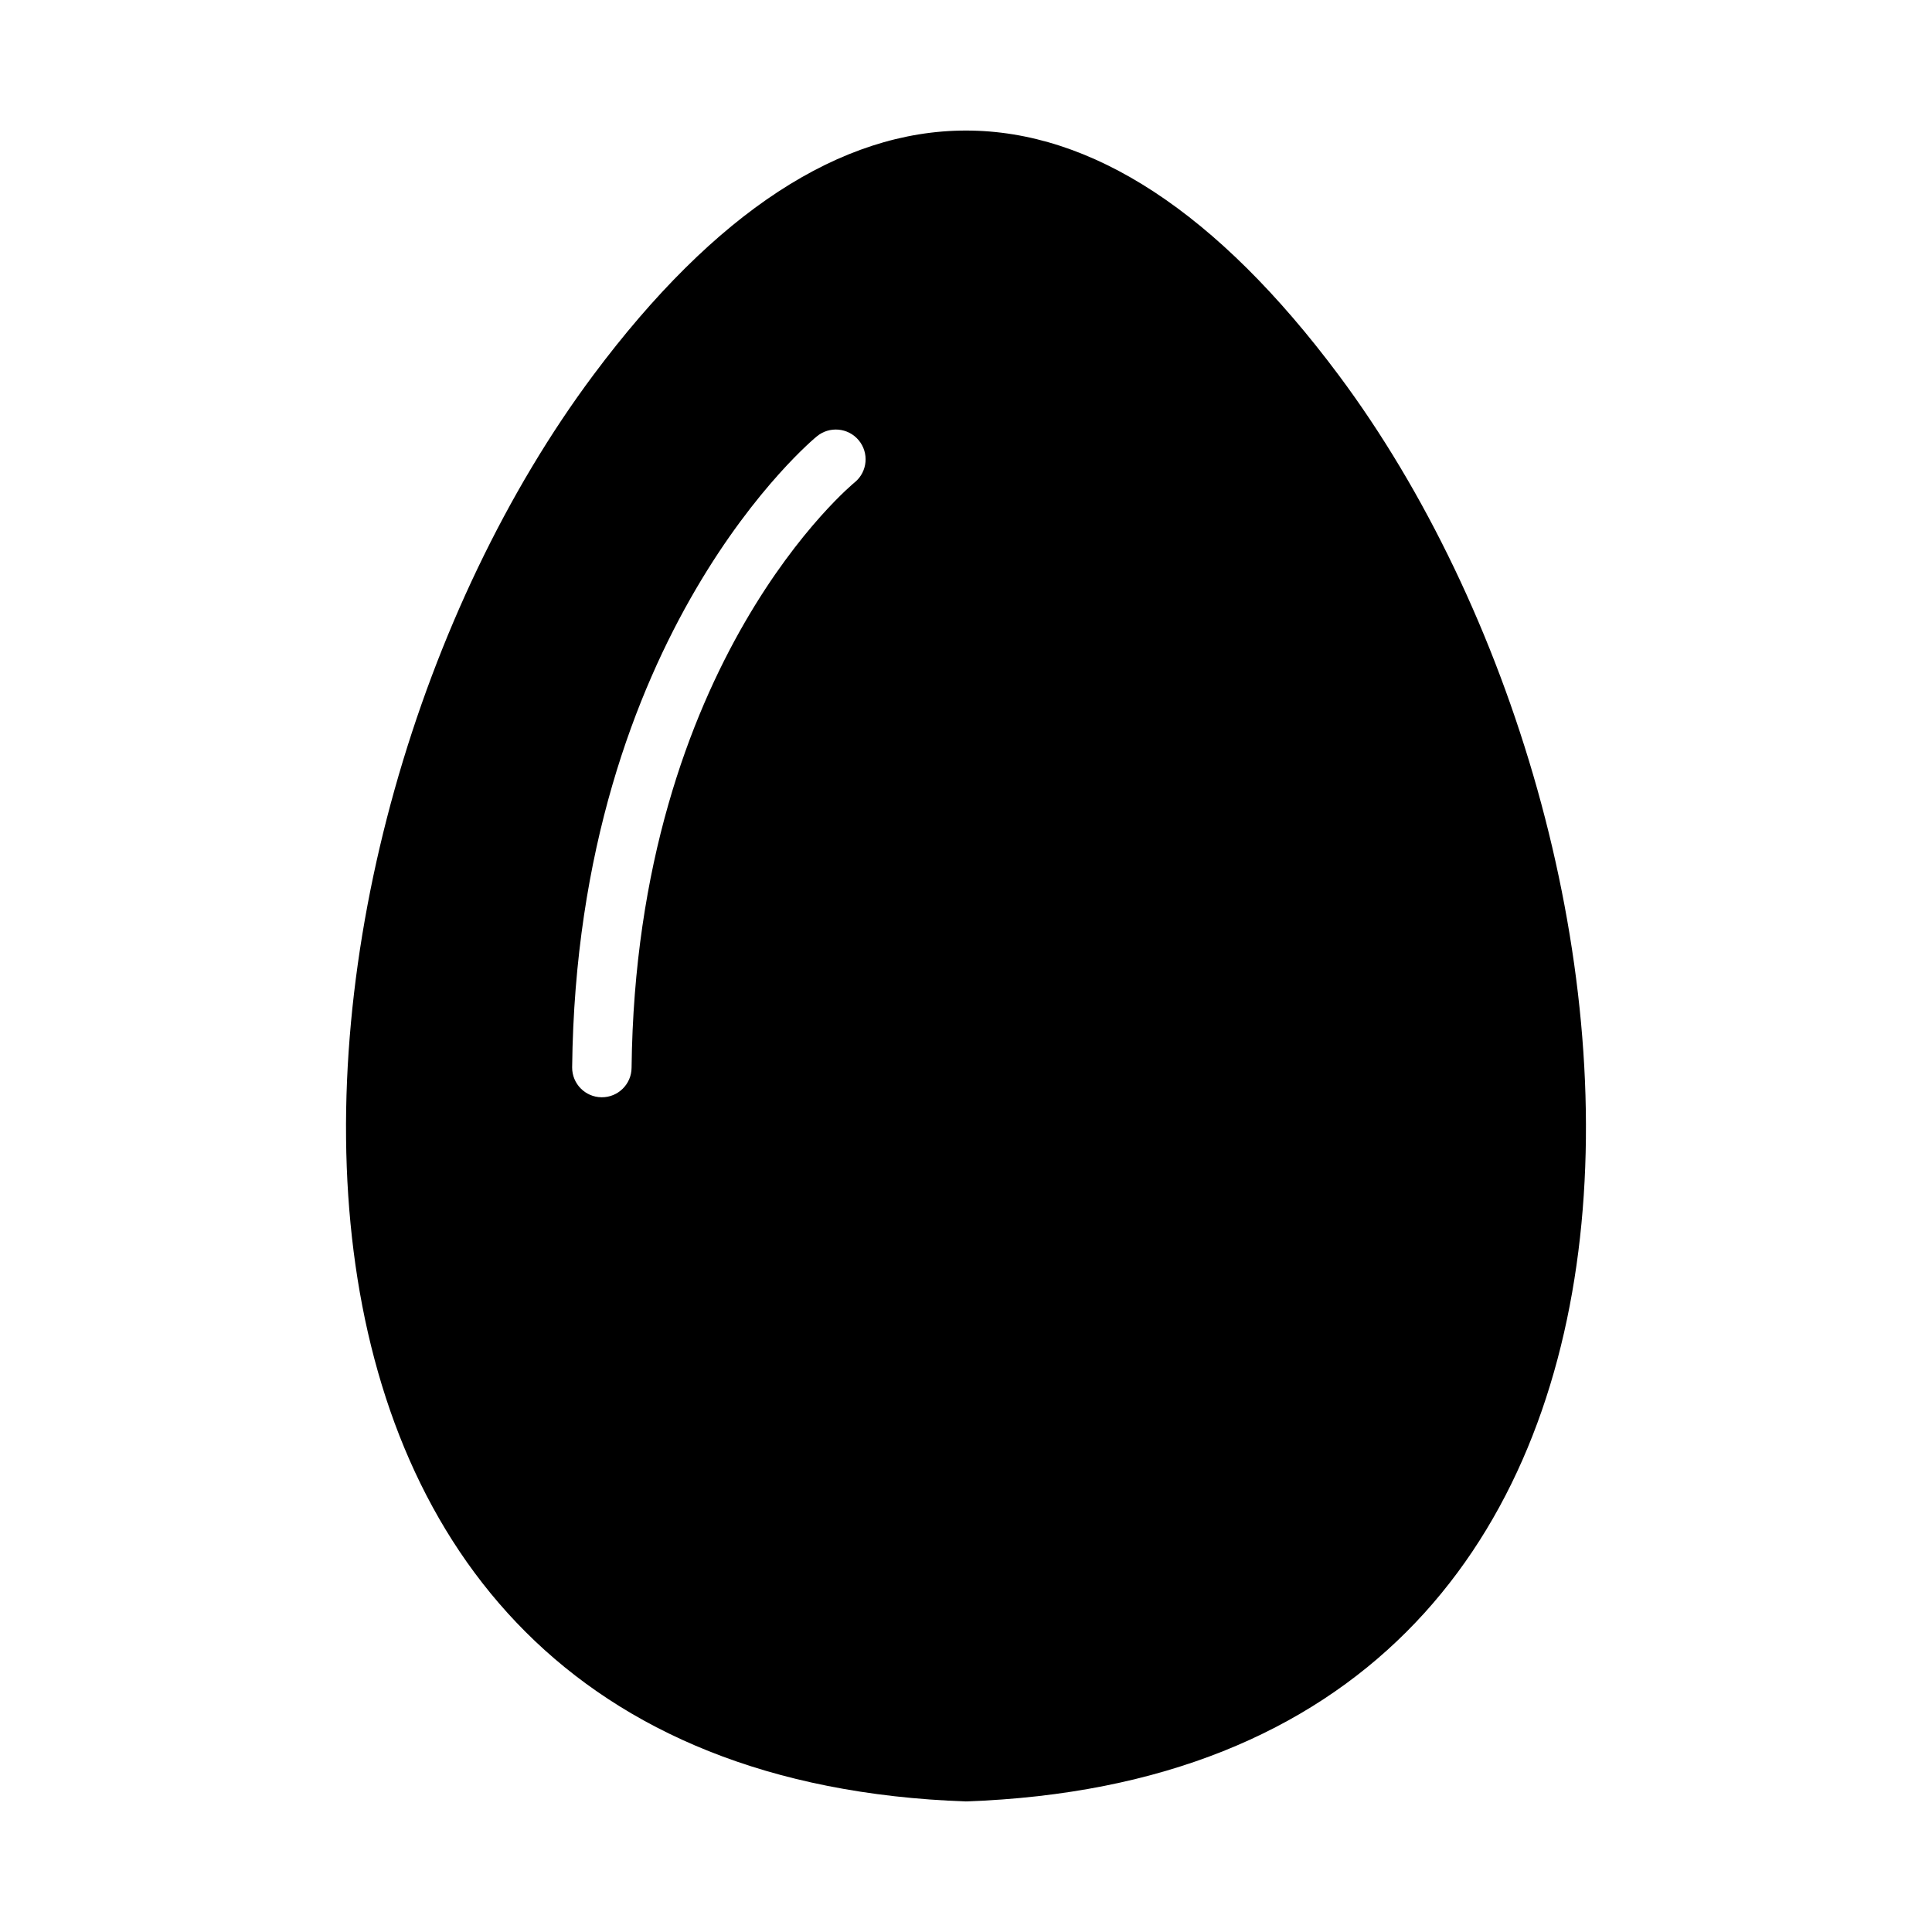 <?xml version="1.0" encoding="UTF-8"?>
<!-- Uploaded to: SVG Repo, www.svgrepo.com, Generator: SVG Repo Mixer Tools -->
<svg fill="#000000" width="800px" height="800px" version="1.1" viewBox="144 144 512 512" xmlns="http://www.w3.org/2000/svg">
 <path d="m400 621.4c-209.56-7.356-190.29-255.36-98.75-378.02 64.477-86.398 133.07-86.367 197.52 0.035 91.516 122.68 110.77 370.63-98.777 377.98zm-29.434-349.62c3.344-2.797 3.785-7.777 0.988-11.121-2.797-3.344-7.777-3.785-11.121-0.988-0.184 0.152-63.527 51.875-64.809 167.18-0.035 4.348 3.465 7.902 7.812 7.938 4.352 0.035 7.902-3.465 7.938-7.812 1.199-107.88 59.02-155.06 59.188-155.2z" fill-rule="evenodd"/>
</svg>